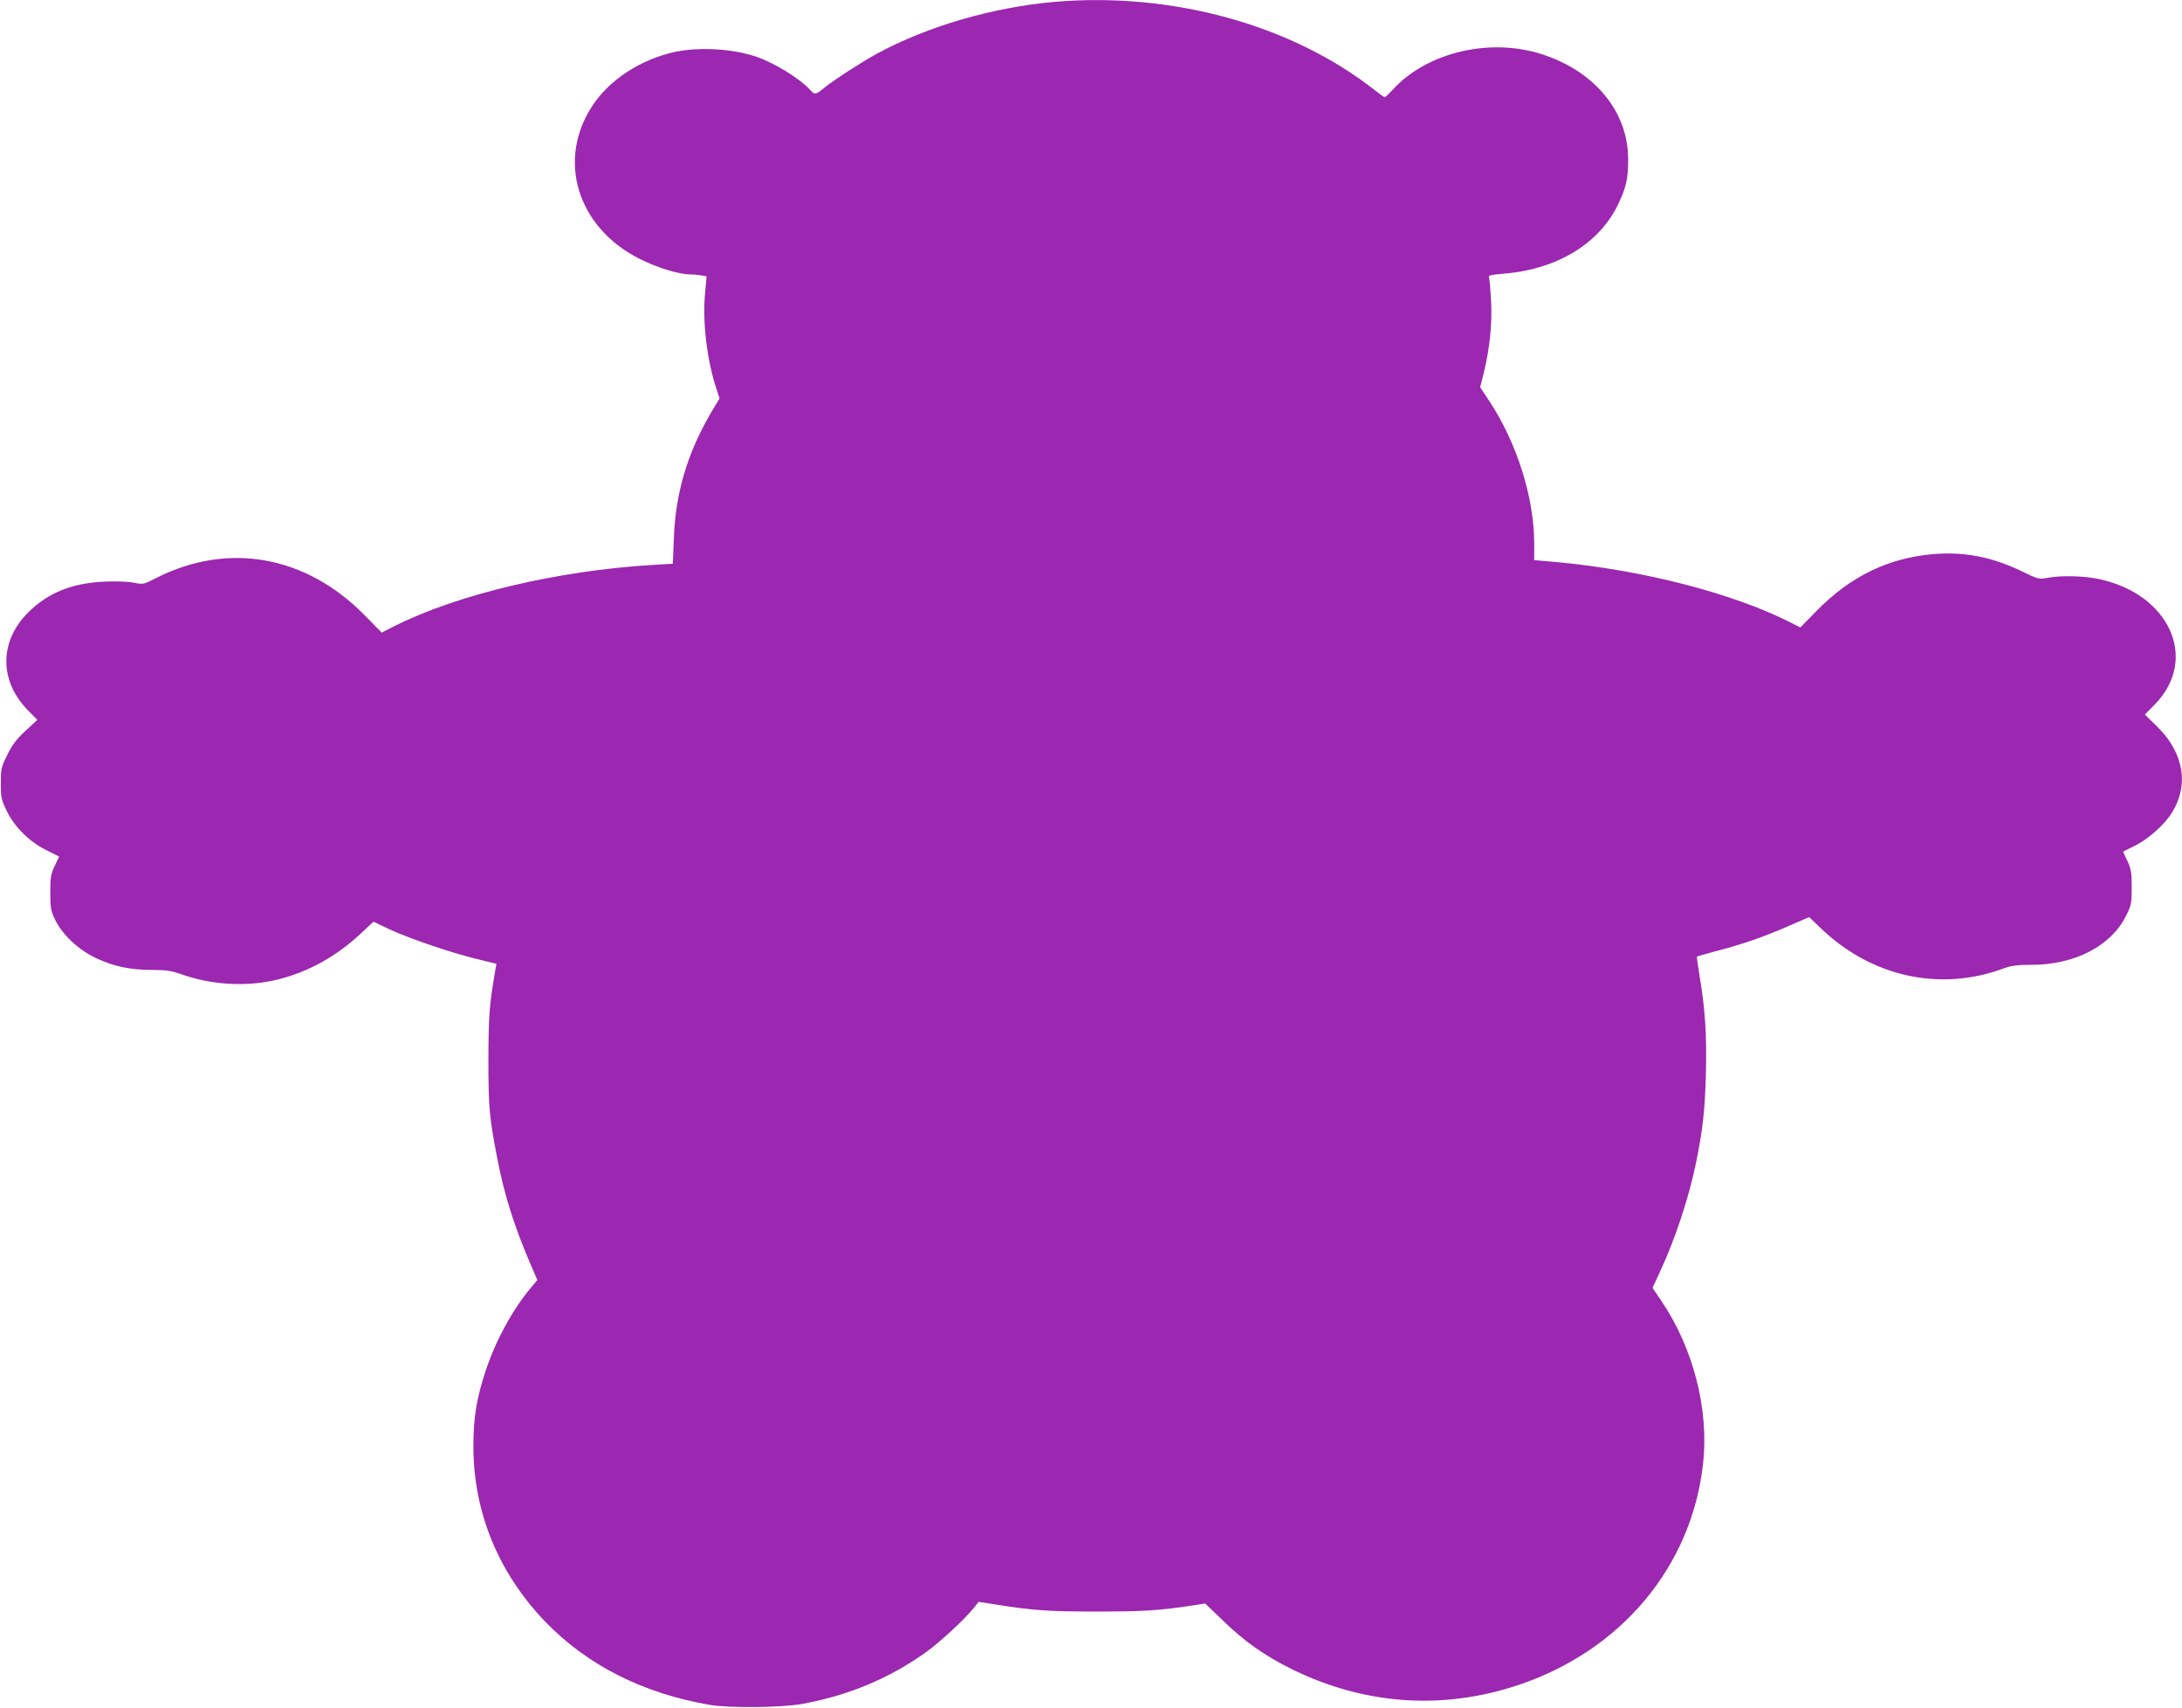 <?xml version="1.0" standalone="no"?>
<!DOCTYPE svg PUBLIC "-//W3C//DTD SVG 20010904//EN"
 "http://www.w3.org/TR/2001/REC-SVG-20010904/DTD/svg10.dtd">
<svg version="1.0" xmlns="http://www.w3.org/2000/svg"
 width="1280pt" height="1002pt" viewBox="0 0 1280 1002"
 preserveAspectRatio="xMidYMid meet">
<g transform="translate(0,1002) scale(0.1,-0.1)"
fill="#9c27b0" stroke="none">
<path d="M6185 10009 c-362 -32 -744 -143 -1041 -304 -94 -52 -252 -154 -310
-201 -48 -40 -55 -41 -80 -13 -62 69 -216 163 -322 198 -141 46 -330 56 -470
27 -201 -43 -385 -162 -486 -315 -212 -320 -89 -717 277 -900 103 -52 231 -91
298 -91 20 0 49 -3 65 -6 l29 -5 -9 -101 c-16 -165 11 -388 65 -554 l20 -61
-47 -79 c-140 -237 -211 -473 -221 -740 l-6 -151 -116 -7 c-557 -33 -1146
-172 -1519 -360 l-73 -37 -102 104 c-344 348 -797 429 -1217 218 -78 -40 -81
-40 -132 -30 -31 7 -102 10 -173 7 -192 -8 -333 -65 -451 -182 -168 -169 -169
-398 -3 -570 l58 -59 -69 -64 c-53 -49 -79 -83 -107 -141 -36 -71 -38 -82 -38
-167 0 -85 2 -96 37 -167 47 -94 134 -179 235 -228 l70 -35 -26 -55 c-23 -48
-26 -68 -26 -155 0 -88 3 -107 27 -158 41 -87 136 -178 240 -227 104 -49 200
-70 330 -70 81 0 113 -5 168 -24 180 -65 390 -77 570 -32 178 44 342 135 485
268 l76 71 101 -48 c118 -54 378 -142 522 -175 l98 -24 -6 -35 c-36 -209 -40
-267 -41 -526 0 -282 6 -344 52 -580 41 -213 97 -390 189 -607 l46 -107 -40
-48 c-107 -129 -204 -307 -262 -482 -54 -161 -73 -277 -73 -446 0 -386 147
-743 422 -1029 246 -254 568 -418 961 -487 113 -20 421 -17 545 5 271 49 513
150 729 305 78 56 229 195 280 260 l27 34 102 -16 c220 -35 308 -41 592 -41
272 0 368 6 563 36 l72 11 103 -99 c131 -127 247 -208 411 -289 425 -207 880
-238 1323 -90 606 203 1018 698 1084 1302 34 316 -58 674 -243 948 l-54 80 44
95 c88 188 171 439 212 643 39 191 51 302 57 513 6 225 -4 386 -37 579 -10 60
-17 111 -16 113 2 2 53 16 112 32 160 42 273 81 418 144 l129 56 74 -71 c298
-282 698 -368 1070 -229 42 15 78 20 162 20 252 0 466 111 553 288 31 62 33
74 33 167 0 86 -4 108 -25 154 l-26 55 69 34 c78 39 172 122 215 190 105 164
74 354 -82 508 l-74 72 60 61 c258 266 84 649 -334 735 -87 18 -220 21 -297 6
-51 -9 -55 -8 -154 40 -174 84 -338 115 -521 99 -262 -24 -480 -130 -678 -331
l-97 -99 -63 32 c-335 169 -859 304 -1360 351 l-138 12 0 96 c0 270 -101 591
-264 838 l-53 80 22 89 c34 139 49 282 42 419 -4 66 -9 128 -12 136 -5 13 9
16 82 22 316 25 566 176 677 411 45 94 58 152 57 261 0 275 -191 511 -497 613
-307 103 -679 17 -882 -203 -23 -25 -45 -46 -49 -46 -4 0 -32 20 -62 44 -488
382 -1188 574 -1876 515z"/>
</g>
</svg>
